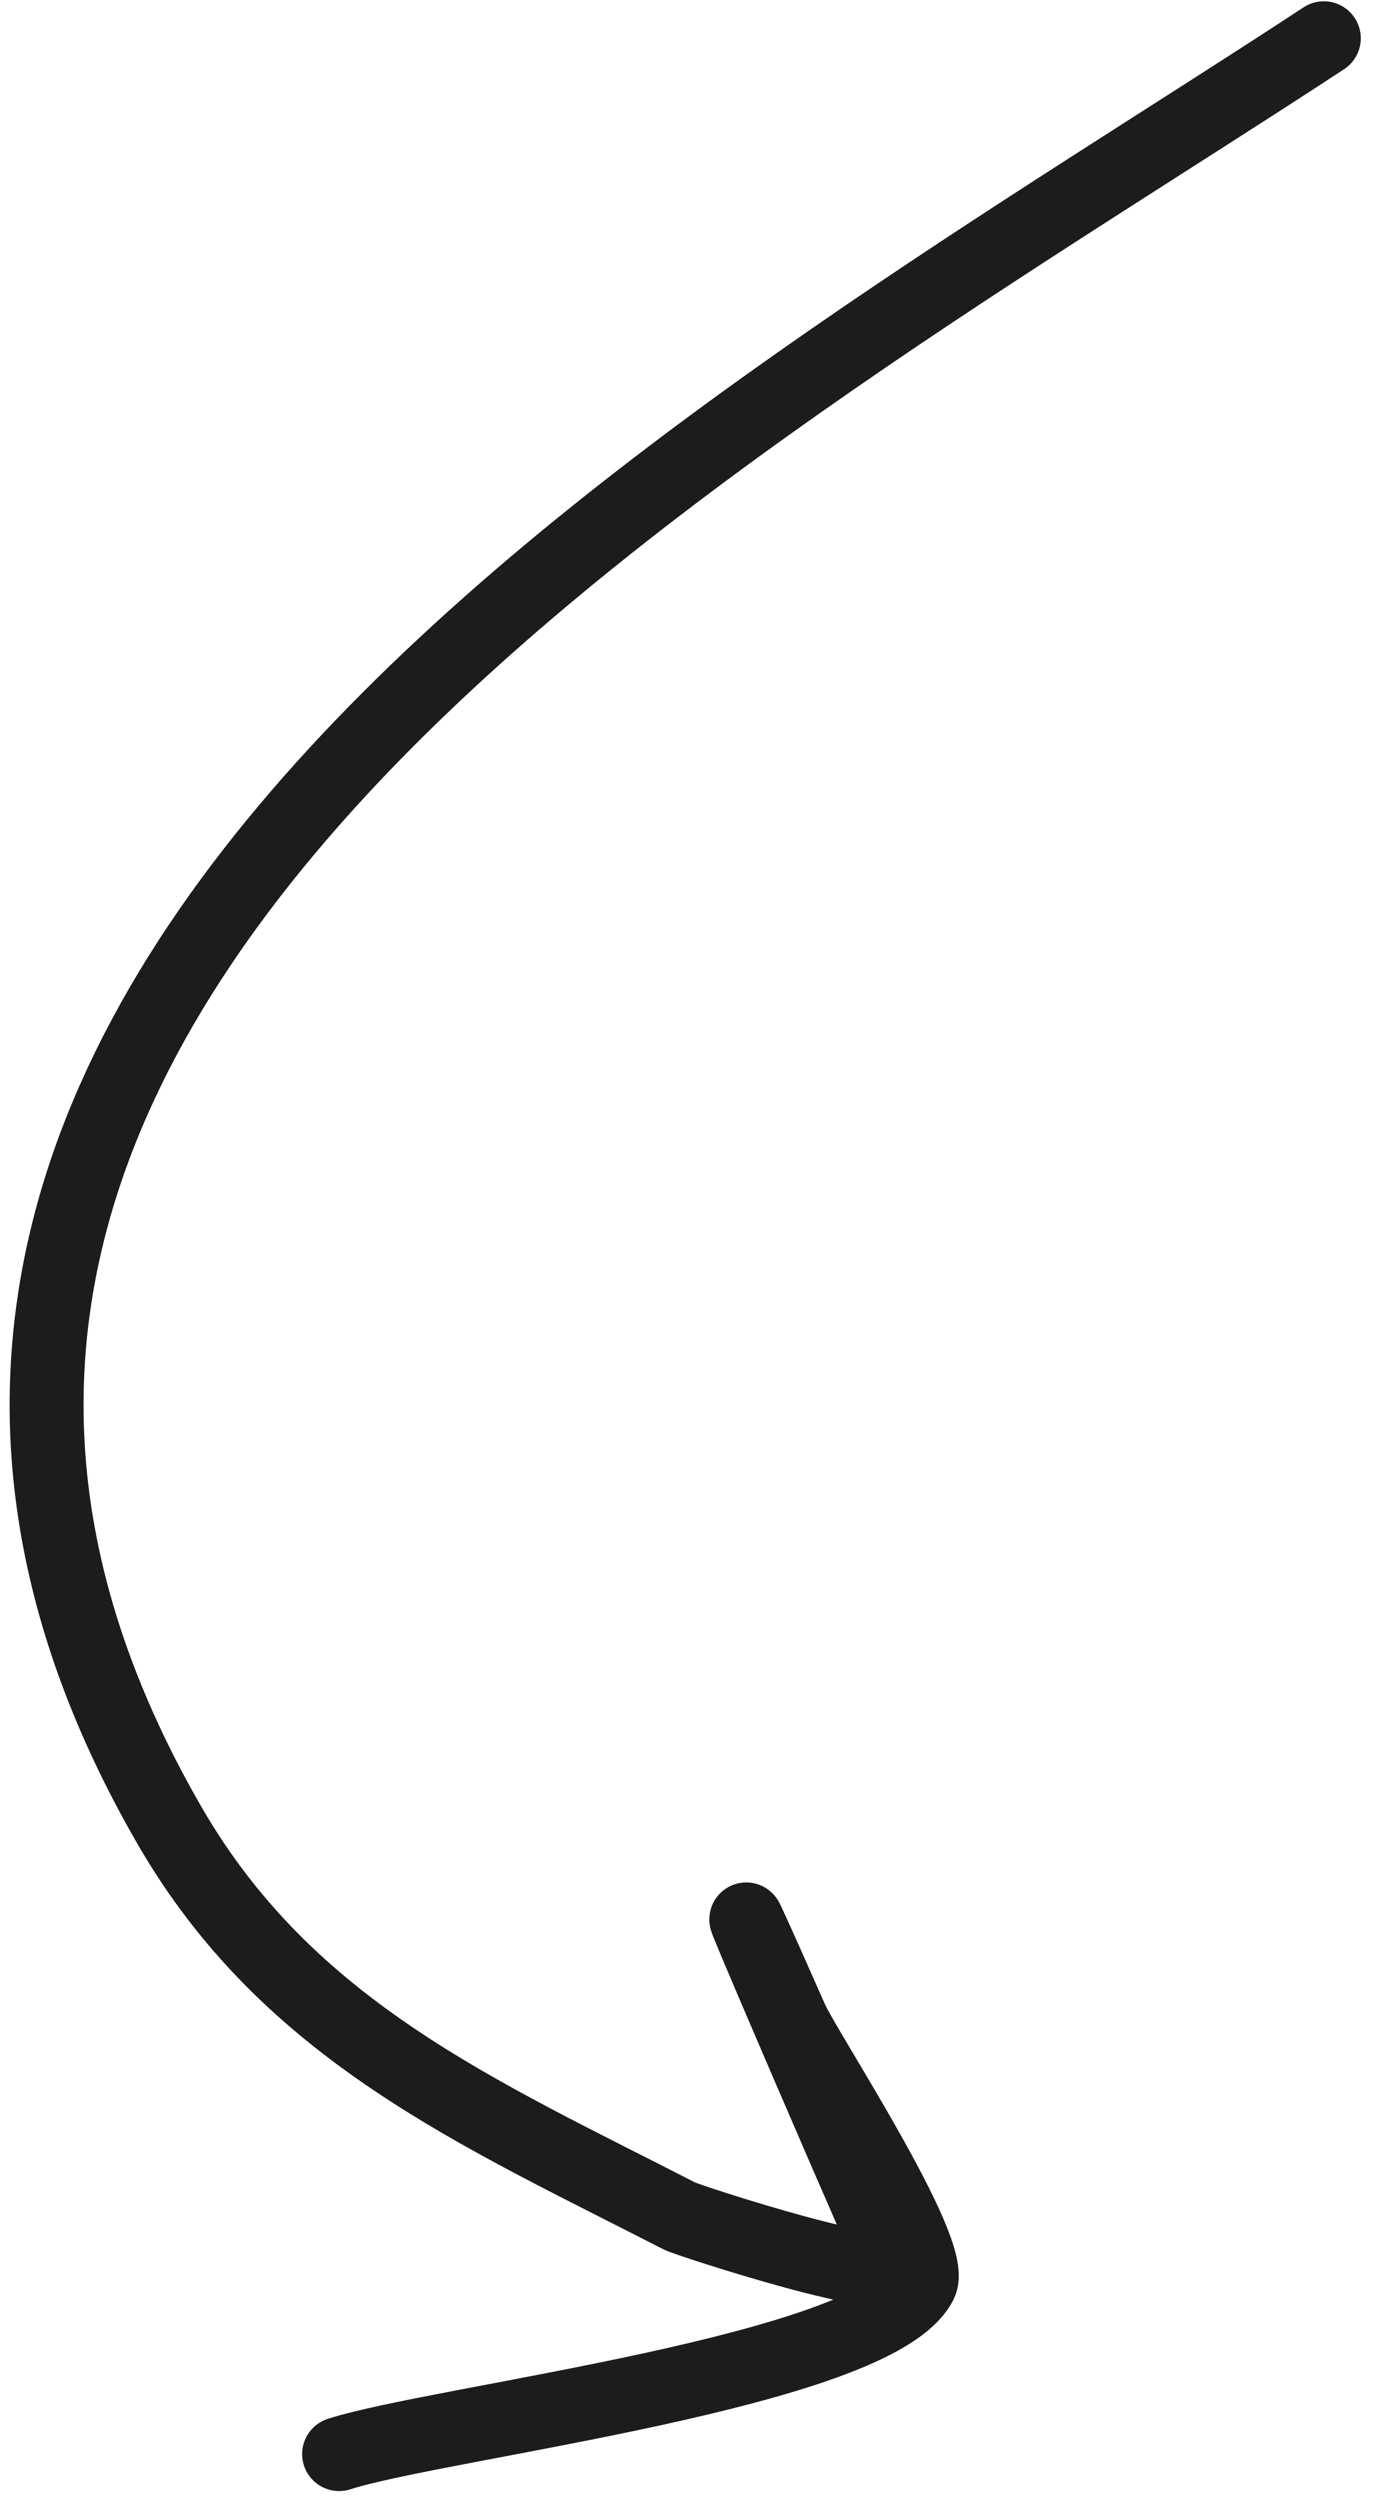 <svg xmlns="http://www.w3.org/2000/svg" fill="none" viewBox="0 0 93 169" height="169" width="93">
<path stroke-linecap="round" stroke-width="5" stroke="#1C1C1C" d="M89.539 2.587C50.578 28.162 -21.262 66.75 11.464 123.401C19.481 137.279 32.315 142.803 45.974 149.81C46.564 150.112 61.351 154.928 60.462 152.949C58.082 147.649 44.536 116.2 53.514 136.506C54.464 138.654 63.375 152.152 62.251 154.344C59.187 160.316 29.695 163.719 22.935 165.895"></path>
</svg>
